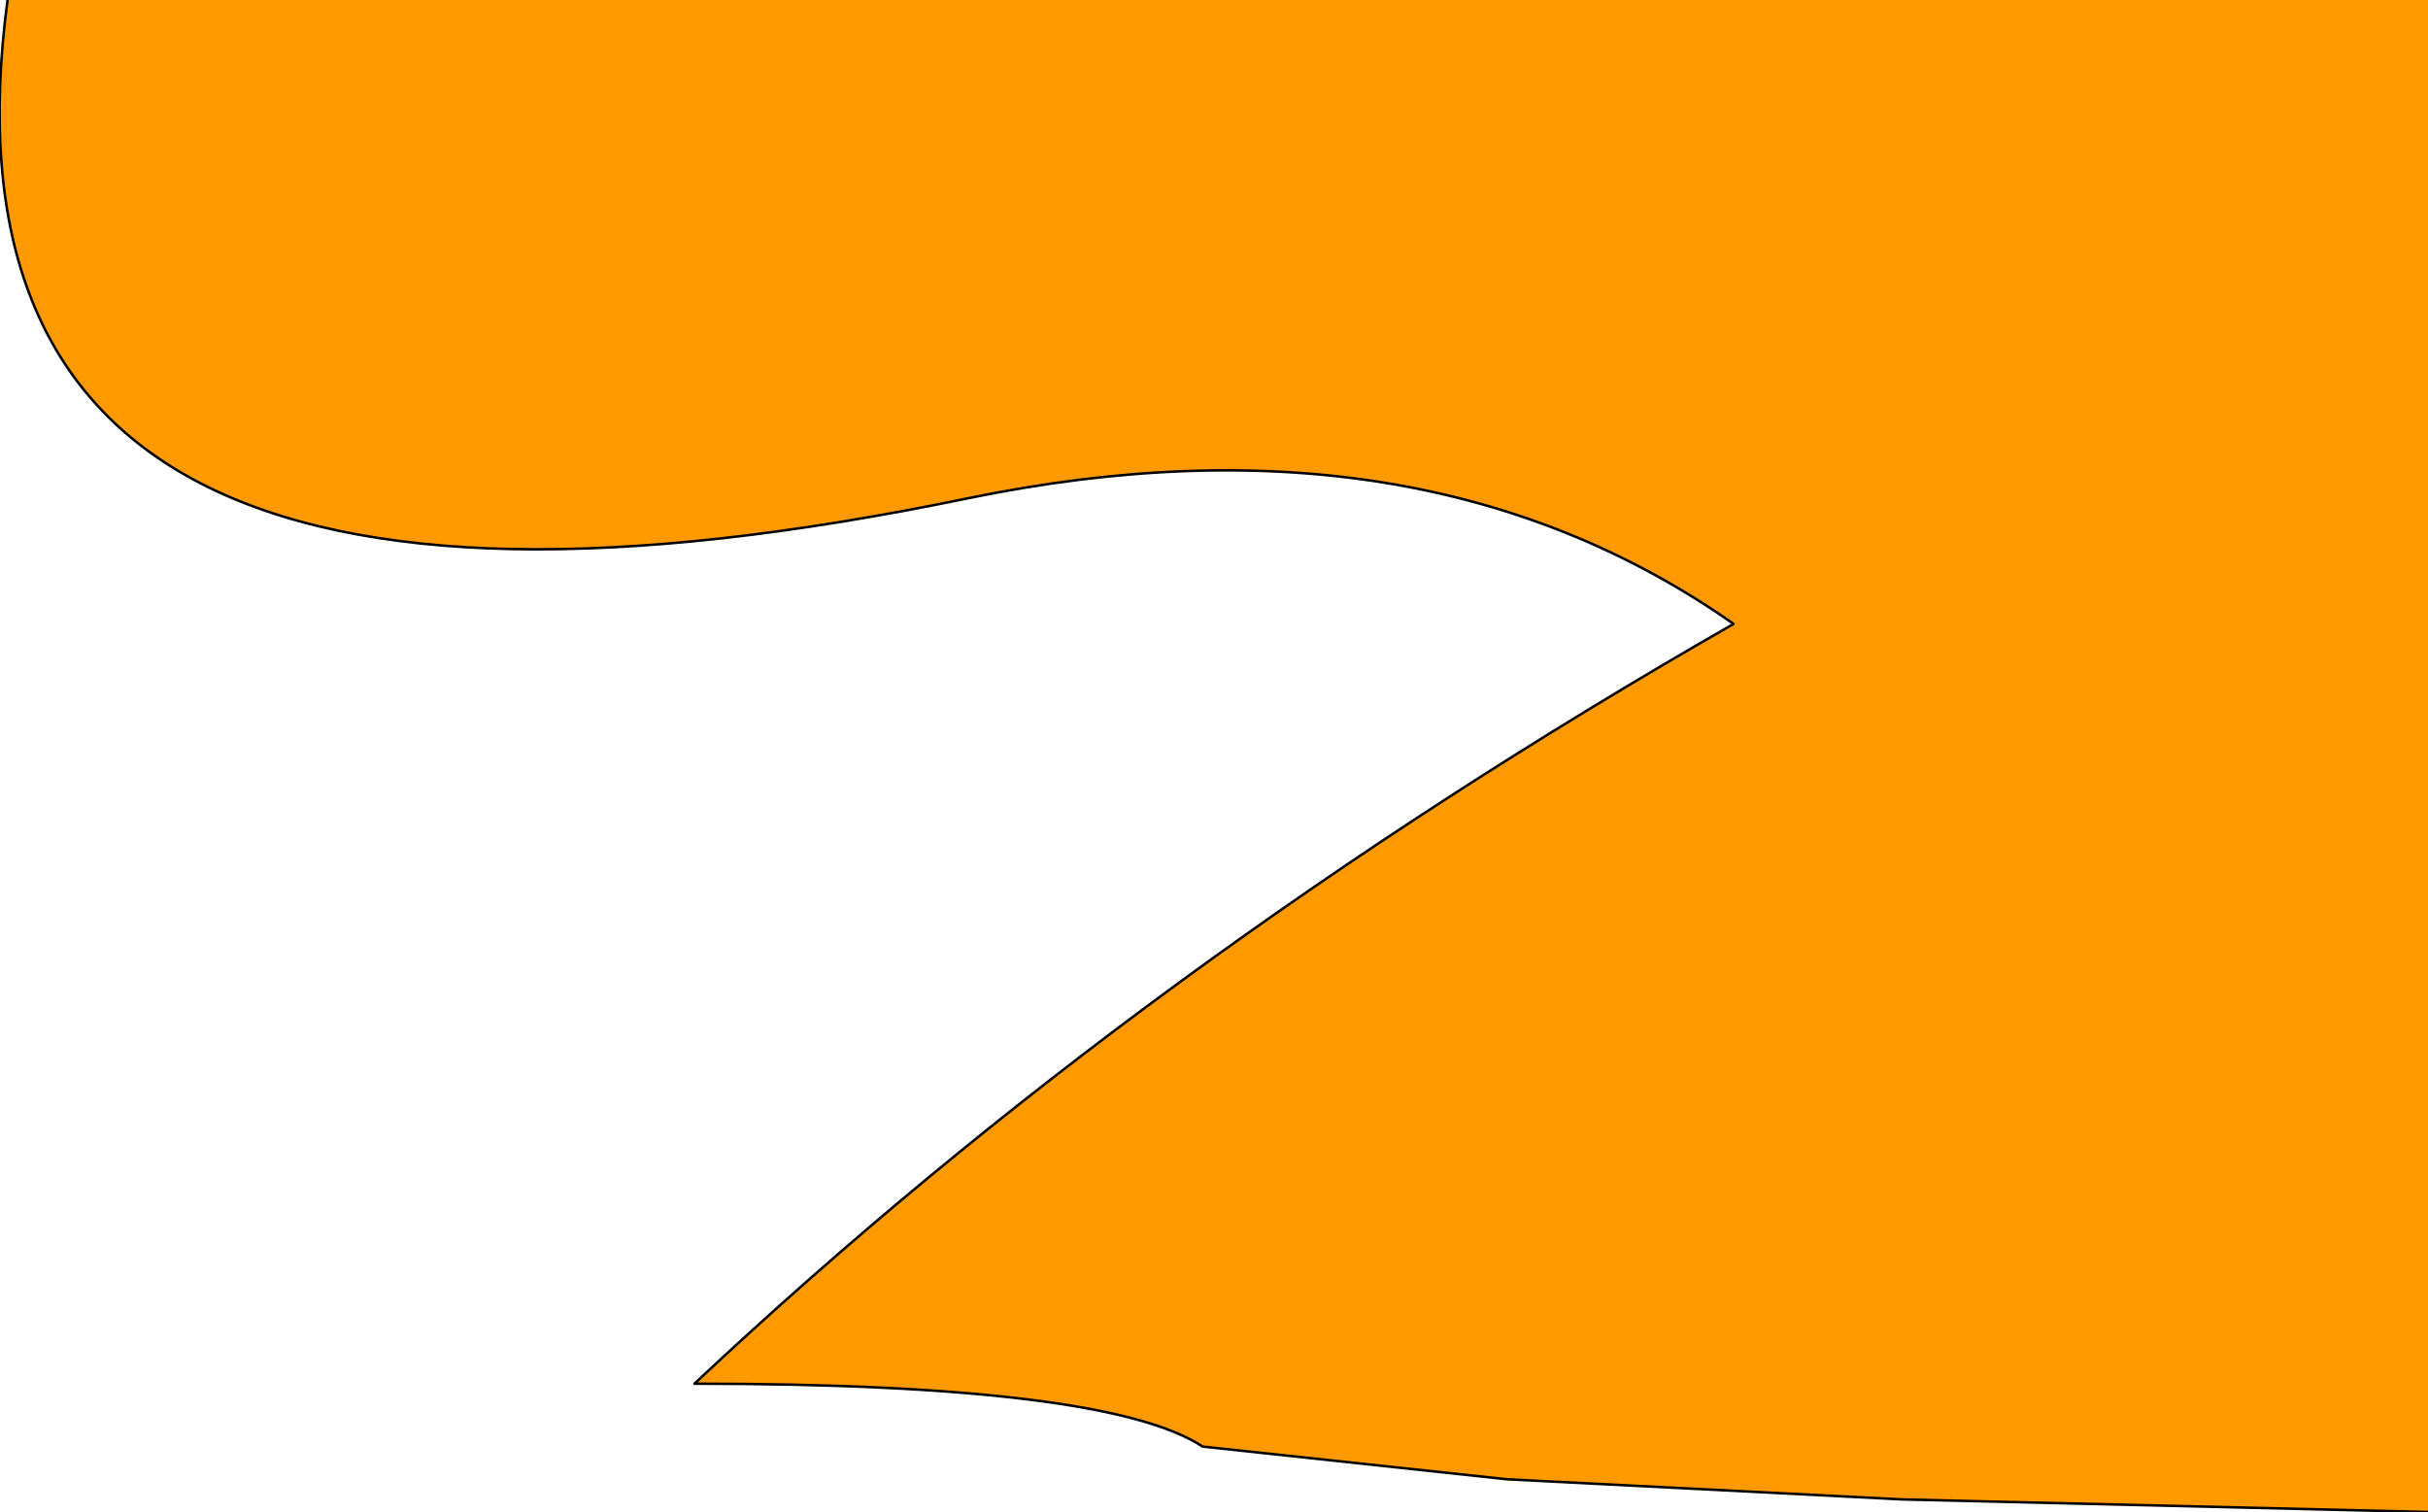 <?xml version="1.0" encoding="UTF-8" standalone="no"?>
<svg xmlns:xlink="http://www.w3.org/1999/xlink" height="30.05px" width="48.25px" xmlns="http://www.w3.org/2000/svg">
  <g transform="matrix(1.0, 0.0, 0.0, 1.0, 24.1, 15.05)">
    <path d="M24.15 15.0 L13.7 14.75 5.85 14.35 -0.2 13.7 Q-2.1 12.45 -10.3 12.45 -1.35 4.05 10.35 -2.65 4.15 -7.0 -4.85 -5.15 -25.85 -0.8 -23.95 -15.05 L24.15 -15.05 24.15 15.0" fill="#ff9900" fill-rule="evenodd" stroke="none"/>
    <path d="M-23.95 -15.05 Q-25.85 -0.8 -4.85 -5.15 4.15 -7.0 10.35 -2.65 -1.35 4.05 -10.3 12.45 -2.1 12.45 -0.2 13.7 L5.85 14.35 13.7 14.75 24.15 15.0" fill="none" stroke="#000000" stroke-linecap="round" stroke-linejoin="round" stroke-width="0.05"/>
  </g>
</svg>
